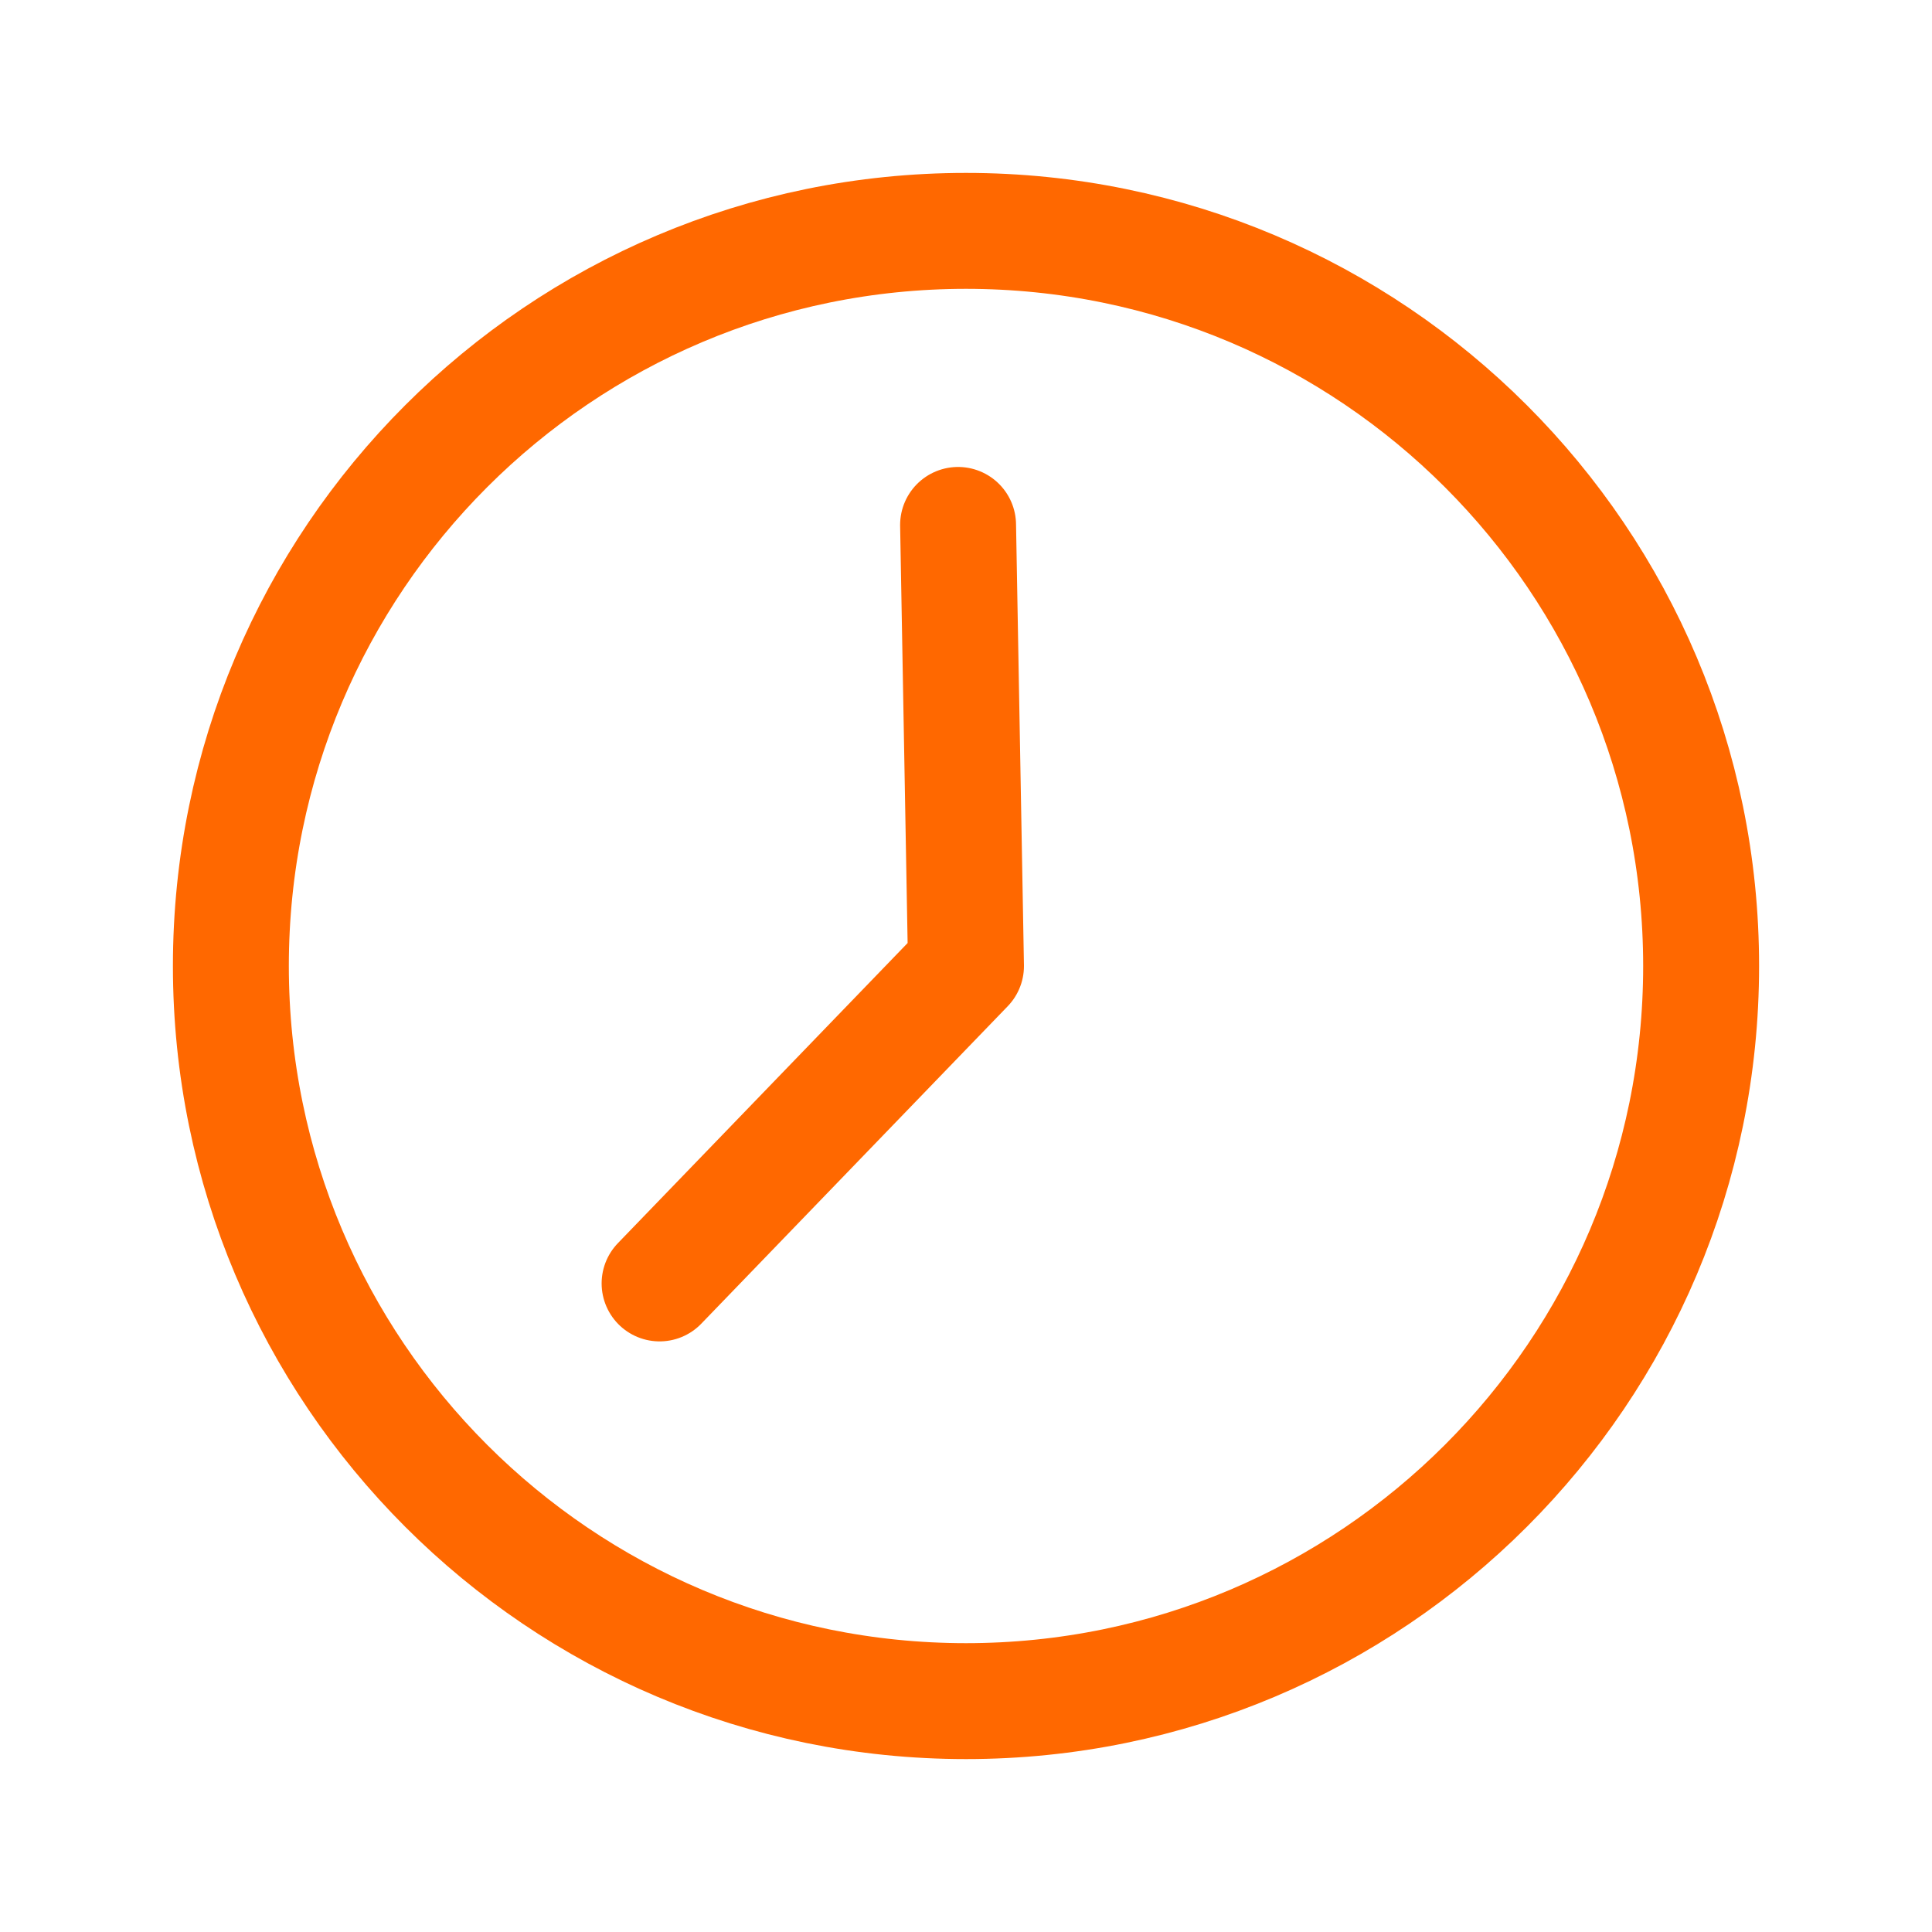 <?xml version="1.0" encoding="UTF-8"?>
<svg id="Layer_1" data-name="Layer 1" xmlns="http://www.w3.org/2000/svg" viewBox="0 0 100 100">
  <rect width="100" height="100" style="fill: none;"/>
  <path d="M50,50l-.41-22.83M50,50l-15.86,16.43M50,88.05c21.02,0,38.05-17.03,38.05-38.05S71.02,11.95,50,11.95,11.95,28.99,11.95,50s17.03,38.05,38.05,38.05Z" style="fill: none; stroke: #ff6800; stroke-linecap: round; stroke-linejoin: round; stroke-width: 6px;"/>
  <rect width="100" height="100" style="fill: none;"/>
</svg>